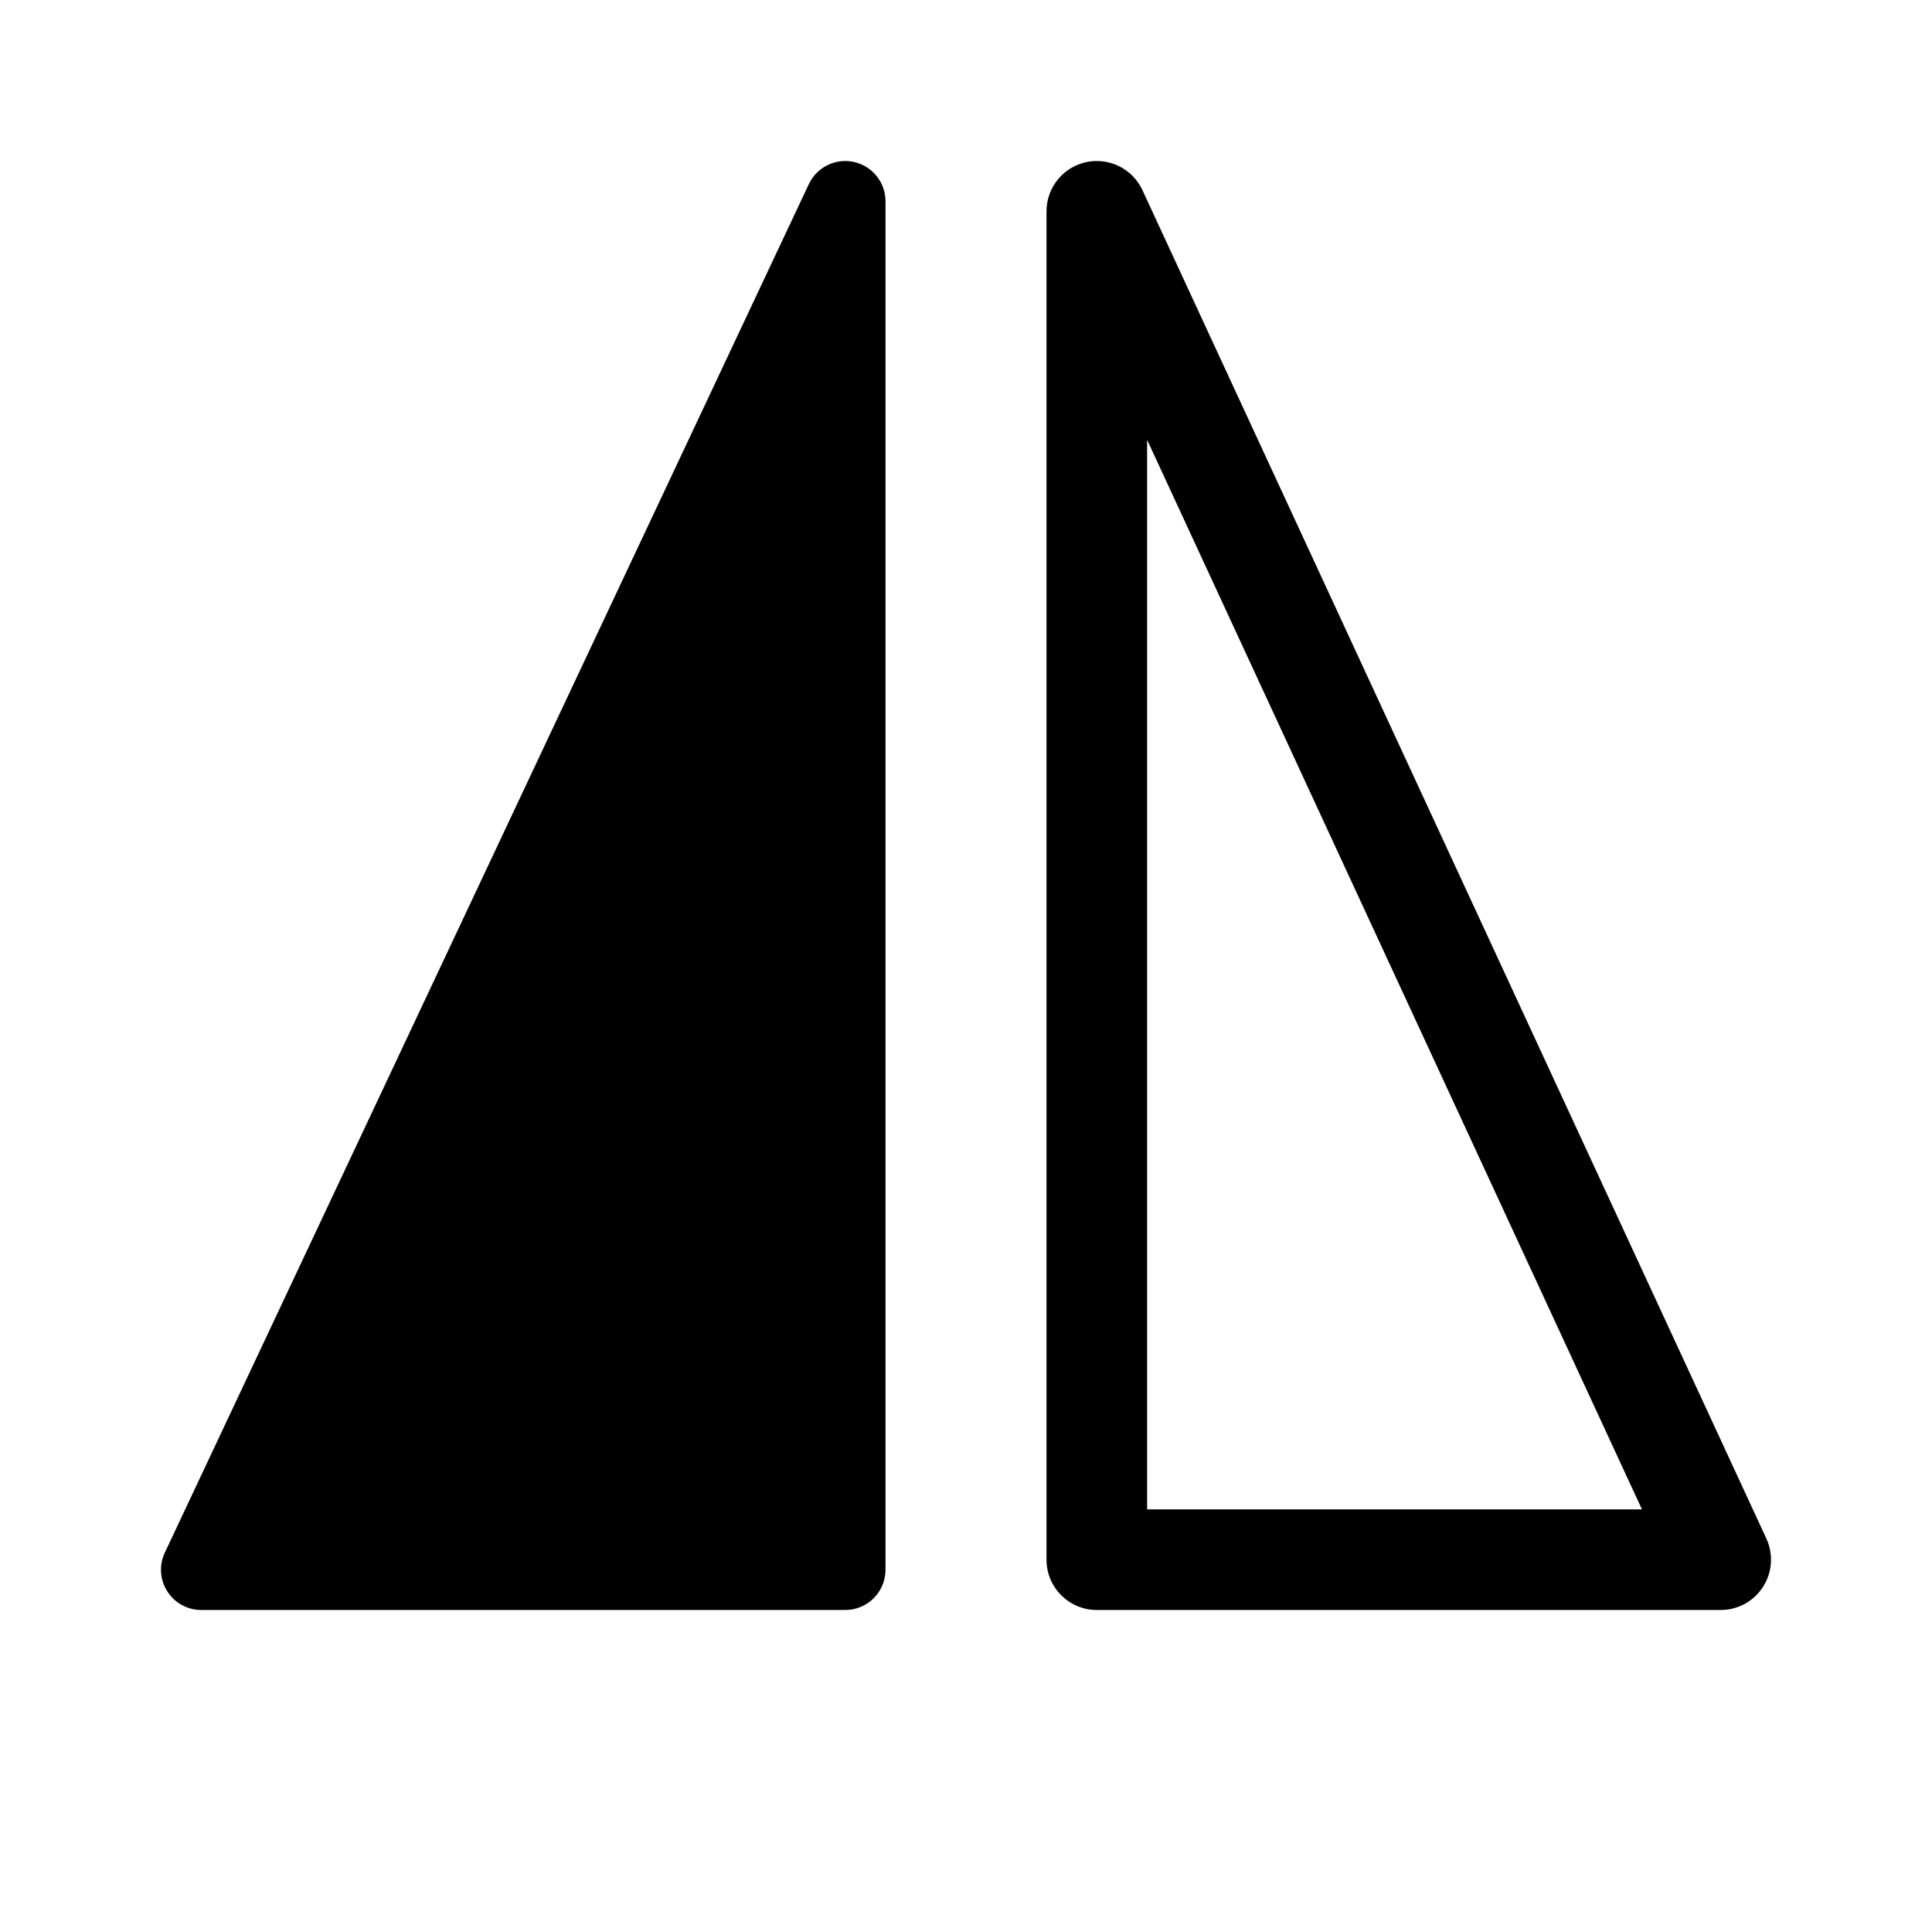 <svg xmlns="http://www.w3.org/2000/svg" viewBox="0 0 48 48" fill="none"><path d="M43.803 39.423C43.574 39.783 43.176 40 42.75 40H27.25C26.56 40 26 39.441 26 38.75L26 5.25C26 4.663 26.408 4.156 26.981 4.029C27.554 3.903 28.138 4.193 28.384 4.725L43.885 38.225C44.063 38.612 44.033 39.064 43.803 39.423ZM28.5 10.928V37.5H40.794L28.5 10.928ZM5 40C4.658 40 4.339 39.825 4.156 39.536C3.972 39.247 3.949 38.884 4.095 38.575L20.095 4.575C20.295 4.151 20.761 3.922 21.218 4.024C21.675 4.127 22 4.532 22 5L22 39C22 39.553 21.552 40 21 40H5Z" fill="currentColor"/></svg>
